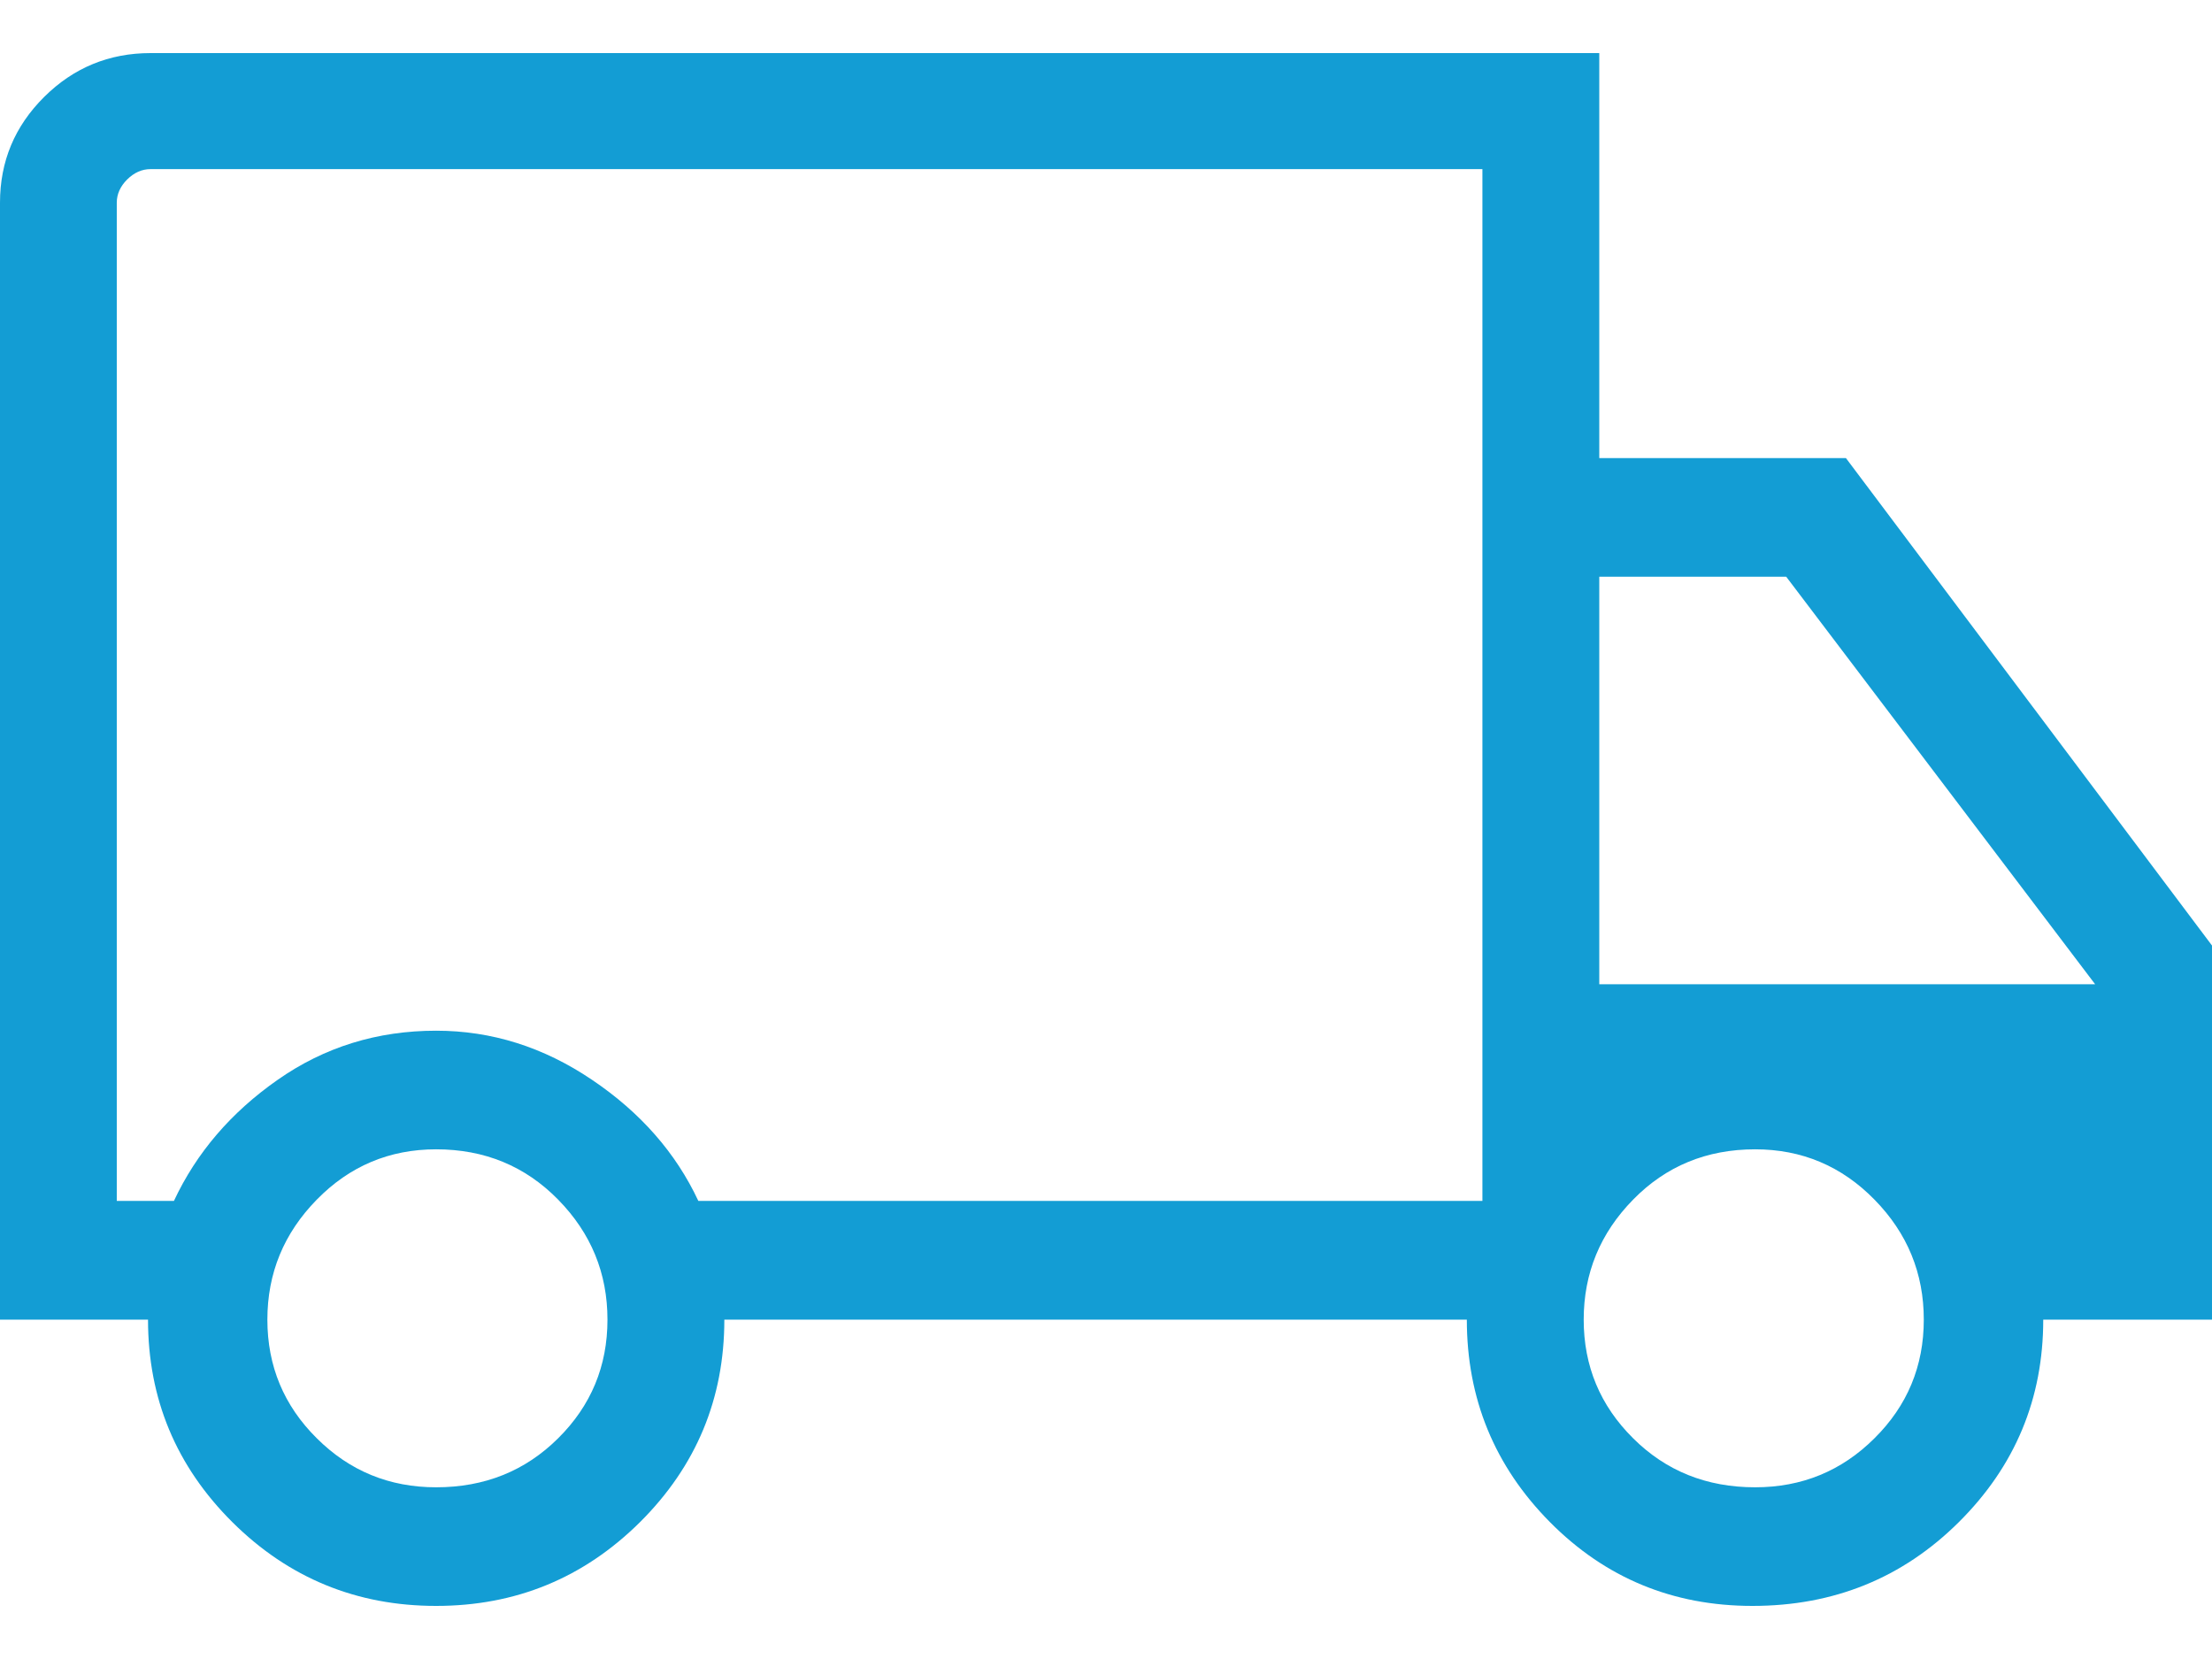 <svg width="24" height="18" viewBox="0 0 24 18" fill="none" xmlns="http://www.w3.org/2000/svg">
<path fill-rule="evenodd" clip-rule="evenodd" d="M4.732 17.424C3.869 17.424 3.131 17.121 2.521 16.515C1.911 15.908 1.606 15.176 1.606 14.318H0V2.199C0 1.751 0.16 1.369 0.479 1.052C0.798 0.735 1.183 0.576 1.634 0.576H17.352V4.97H20.028L24 10.259V14.318H22.169C22.169 15.176 21.864 15.908 21.253 16.515C20.643 17.121 19.897 17.424 19.014 17.424C18.15 17.424 17.418 17.121 16.817 16.515C16.216 15.908 15.915 15.176 15.915 14.318H7.859C7.859 15.176 7.554 15.908 6.944 16.515C6.333 17.121 5.596 17.424 4.732 17.424ZM4.732 16.137C5.258 16.137 5.699 15.96 6.056 15.605C6.413 15.251 6.591 14.822 6.591 14.318C6.591 13.814 6.413 13.38 6.056 13.016C5.699 12.652 5.258 12.47 4.732 12.47C4.225 12.47 3.793 12.652 3.437 13.016C3.08 13.38 2.901 13.814 2.901 14.318C2.901 14.822 3.08 15.251 3.437 15.605C3.793 15.96 4.225 16.137 4.732 16.137ZM1.887 13.03H1.267V2.199C1.267 2.106 1.305 2.022 1.38 1.947C1.455 1.873 1.54 1.835 1.633 1.835H16.084V13.03H7.577C7.333 12.508 6.948 12.069 6.422 11.715C5.896 11.36 5.333 11.183 4.732 11.183C4.094 11.183 3.521 11.36 3.014 11.715C2.507 12.069 2.131 12.508 1.887 13.03ZM19.043 16.137C19.55 16.137 19.982 15.96 20.338 15.605C20.695 15.251 20.873 14.822 20.873 14.318C20.873 13.814 20.695 13.38 20.338 13.016C19.982 12.652 19.55 12.47 19.043 12.47C18.517 12.47 18.075 12.652 17.719 13.016C17.362 13.38 17.183 13.814 17.183 14.318C17.183 14.822 17.362 15.251 17.719 15.605C18.075 15.96 18.517 16.137 19.043 16.137ZM22.732 10.679H17.352V6.257H19.38L22.732 10.679Z" fill="#139DD4"/>
</svg>
